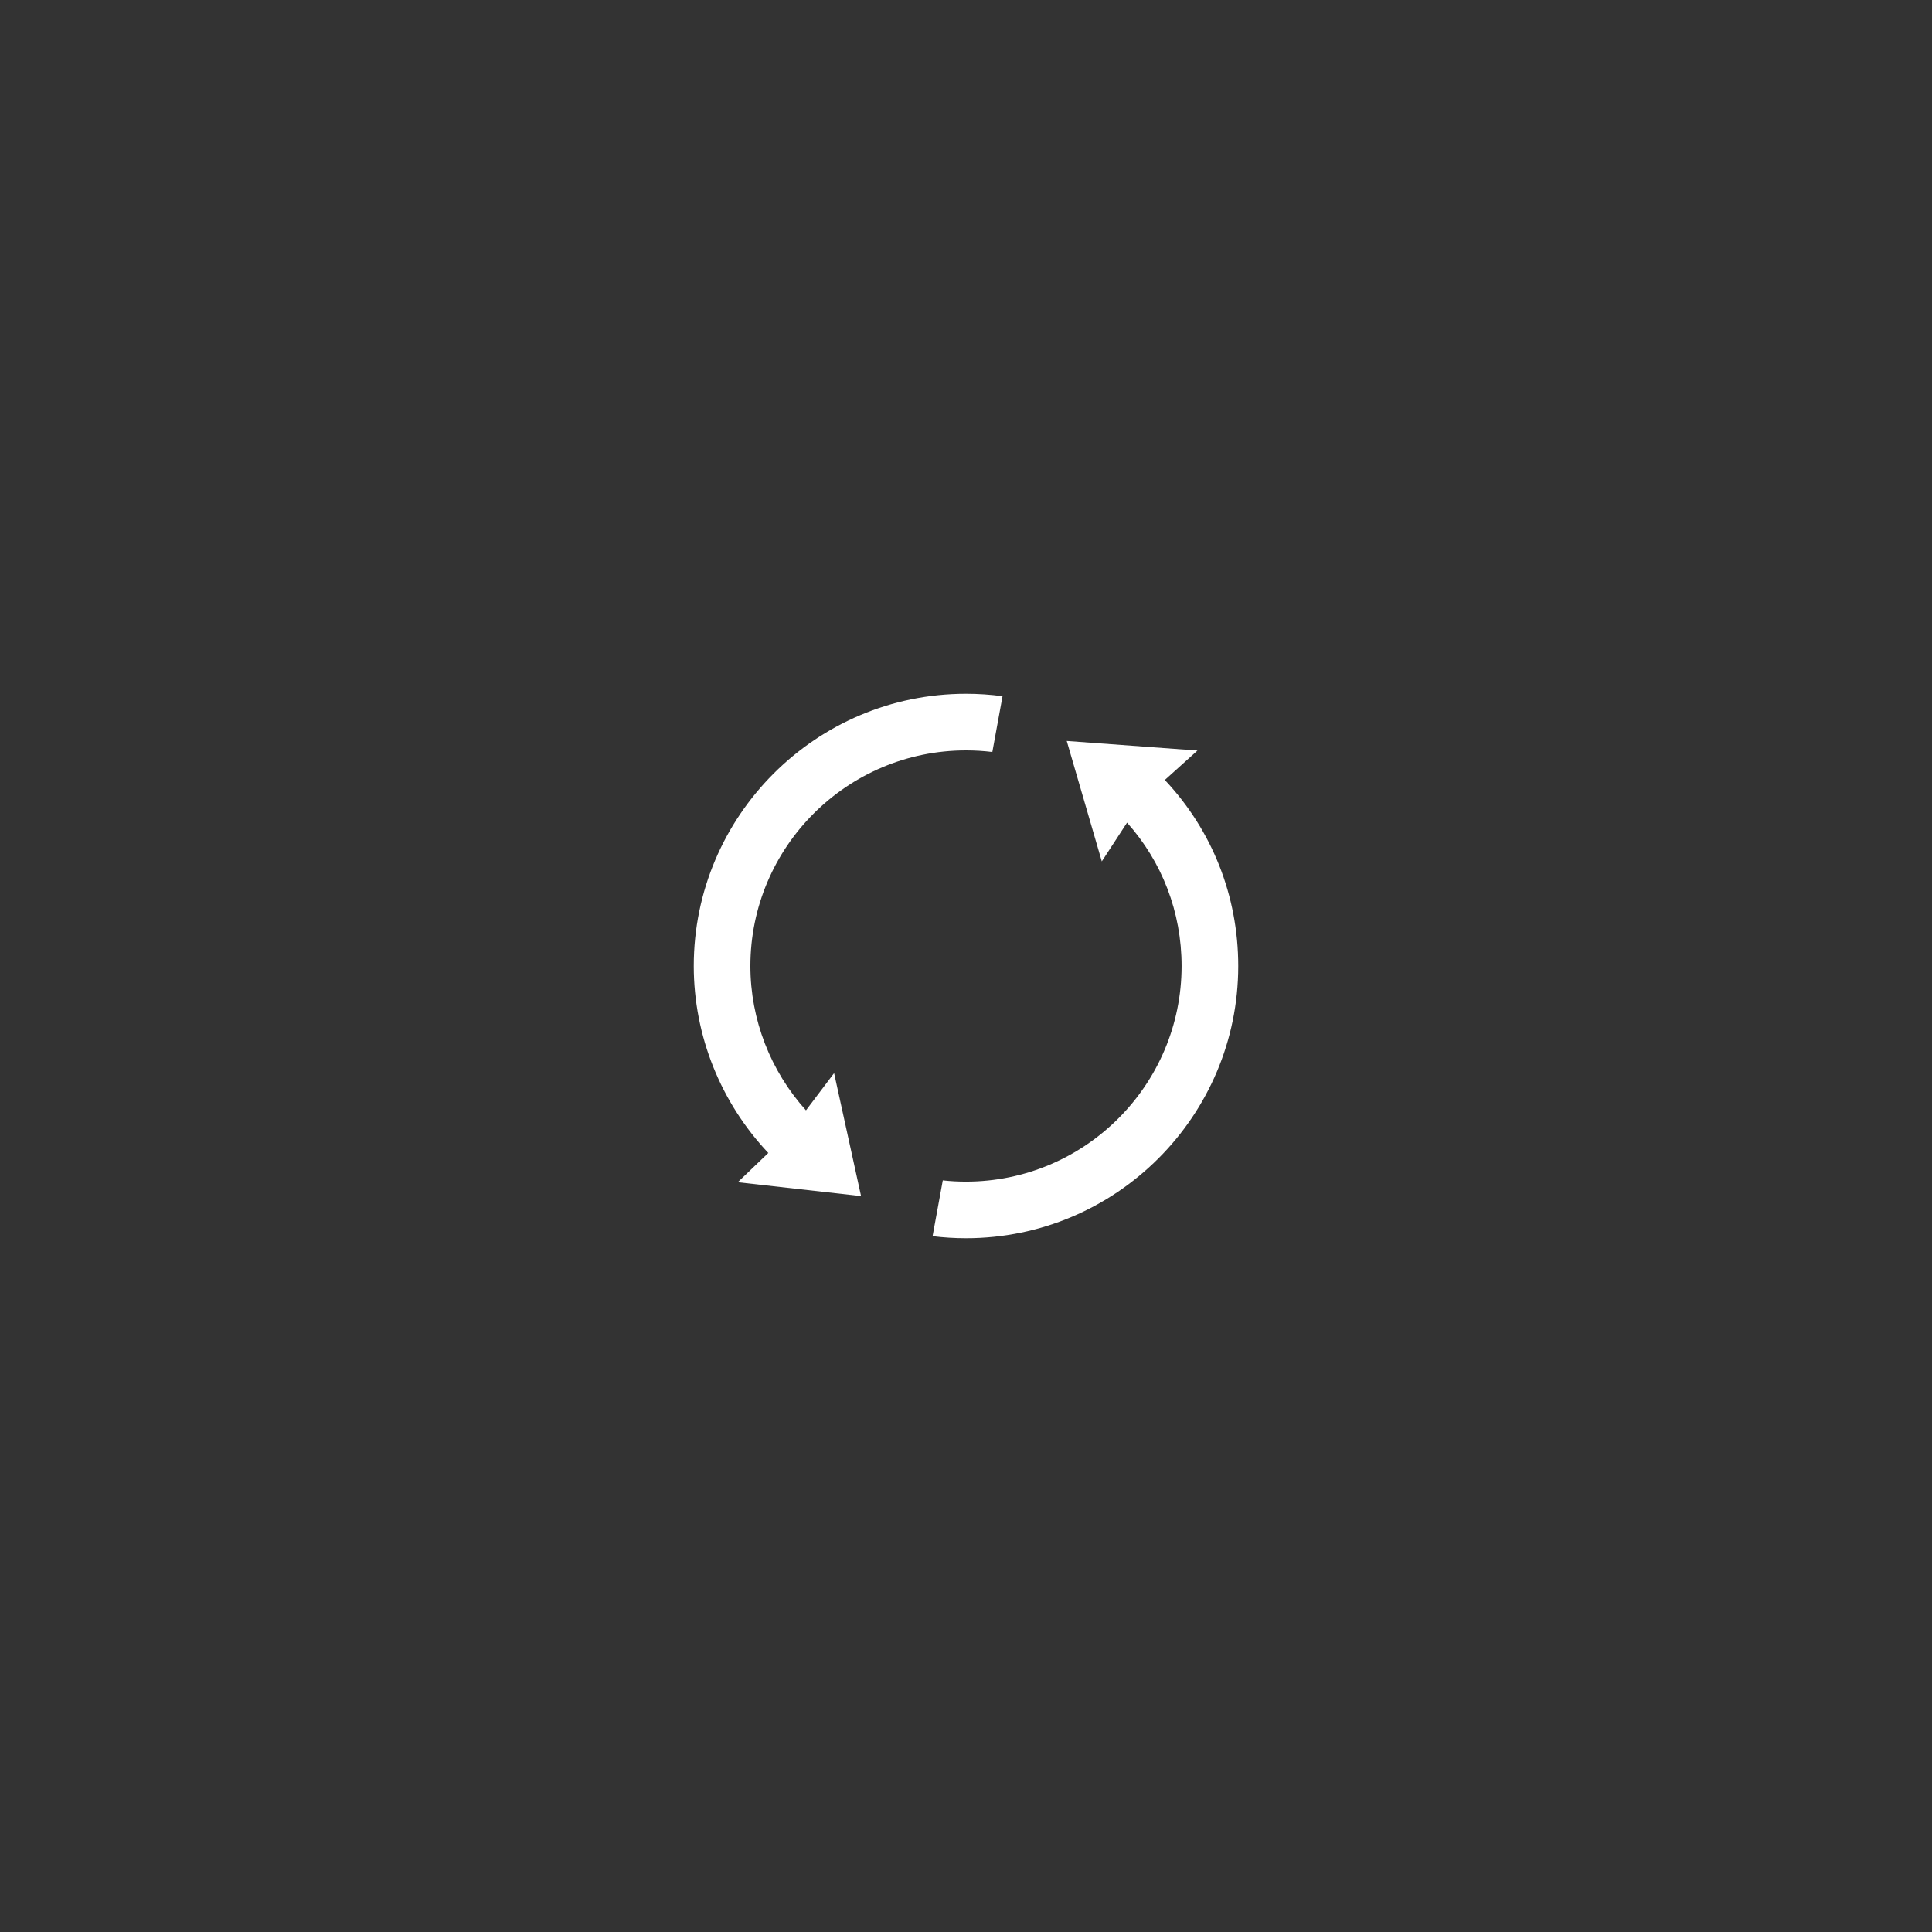 <?xml version="1.0" encoding="utf-8"?>
<!-- Generator: Adobe Illustrator 16.0.1, SVG Export Plug-In . SVG Version: 6.00 Build 0)  -->
<!DOCTYPE svg PUBLIC "-//W3C//DTD SVG 1.1//EN" "http://www.w3.org/Graphics/SVG/1.1/DTD/svg11.dtd">
<svg version="1.1" id="Layer_1" xmlns="http://www.w3.org/2000/svg" xmlns:xlink="http://www.w3.org/1999/xlink" x="0px" y="0px"
	 width="110px" height="110px" viewBox="0 0 110 110" enable-background="new 0 0 110 110" xml:space="preserve">
<rect x="0" y="0" width="110" height="110" fill="#333333" stroke="none"/>
<g>
	<path fill="#FFFFFF" d="M53.097,70.383C53.727,70.461,54.363,70.5,55,70.5c8.547,0,15.5-6.953,15.5-15.5
		c0-4.002-1.499-7.743-4.18-10.592l1.859-1.675l-7.443-0.546l1.996,6.857l1.438-2.206c1.993,2.228,3.105,5.097,3.105,8.163
		c0,6.771-5.506,12.276-12.275,12.276c-0.442,0-0.883-0.022-1.321-0.071L53.097,70.383z"/>
	<path fill="#FFFFFF" d="M57.08,39.639C56.393,39.546,55.697,39.5,55,39.5c-8.546,0-15.5,6.953-15.5,15.5
		c0,3.99,1.551,7.792,4.244,10.645l-1.739,1.666l7.02,0.789l-1.535-7.002l-1.601,2.12c-2.012-2.235-3.165-5.157-3.165-8.218
		c0-6.769,5.507-12.276,12.276-12.276c0.503,0,1.003,0.03,1.5,0.091L57.08,39.639z"/>
</g>
</svg>
